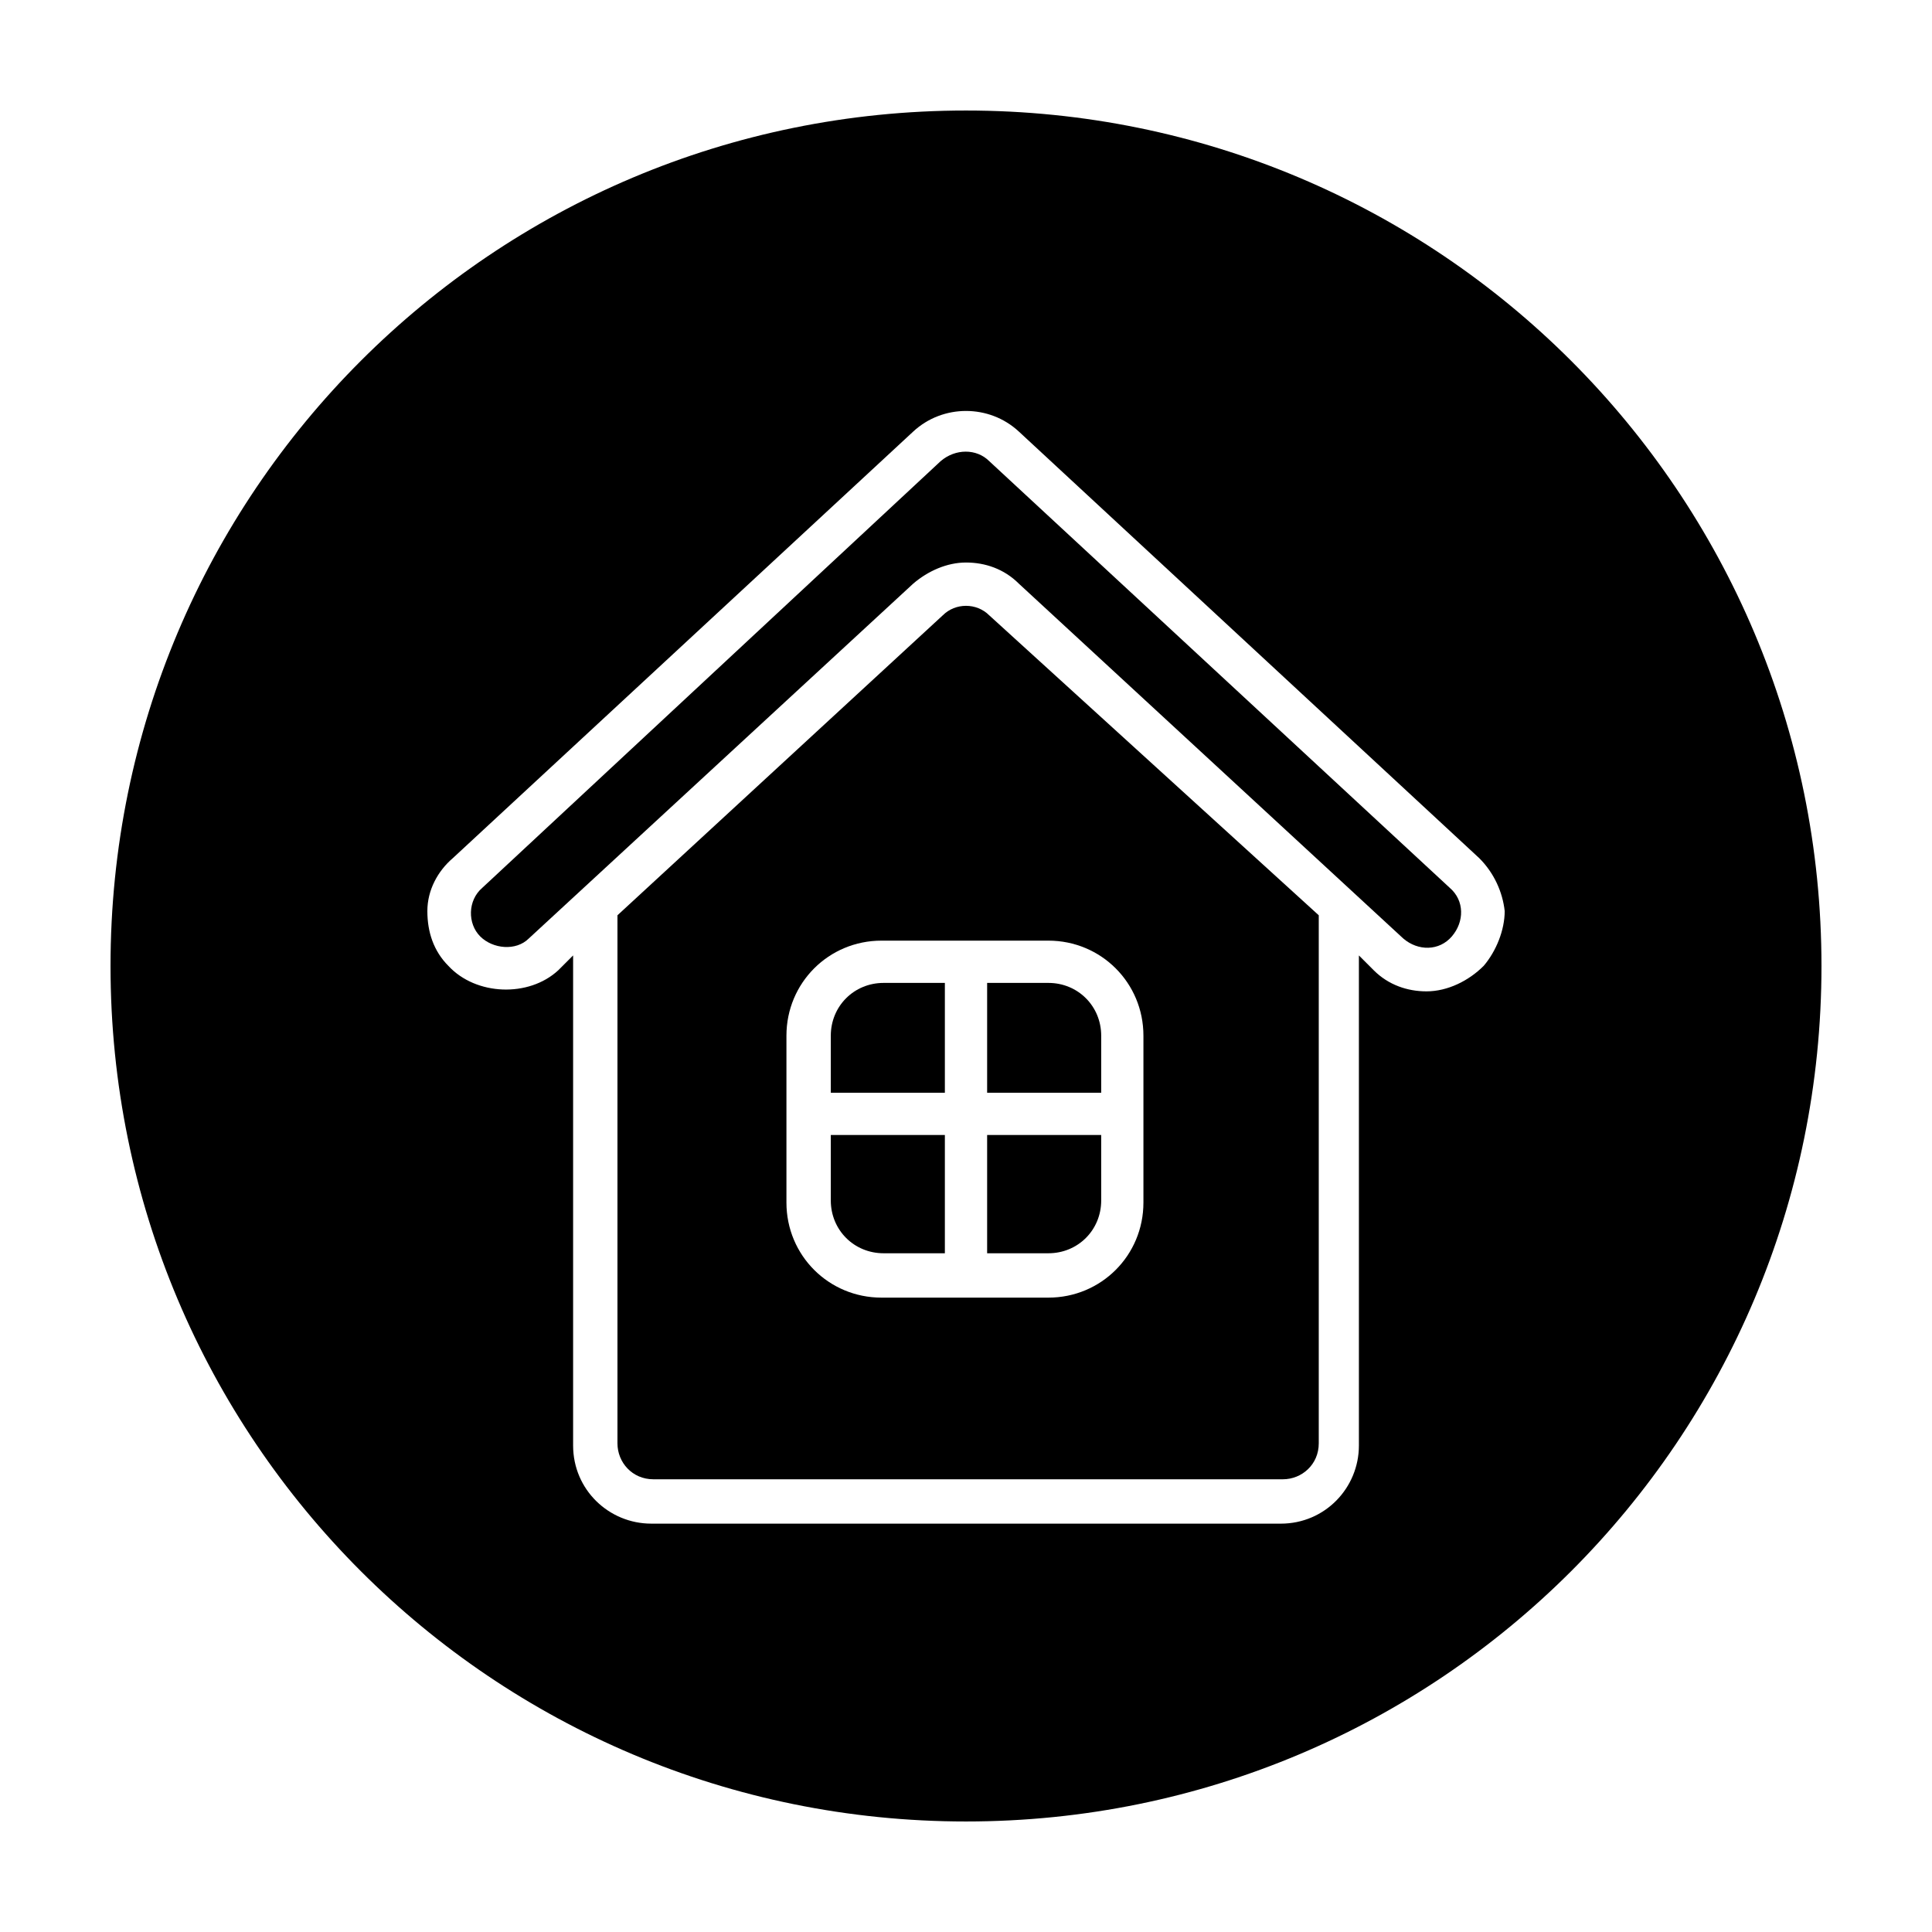 <?xml version="1.0" encoding="UTF-8"?>
<!-- Uploaded to: SVG Repo, www.svgrepo.com, Generator: SVG Repo Mixer Tools -->
<svg fill="#000000" width="800px" height="800px" version="1.1" viewBox="144 144 512 512" xmlns="http://www.w3.org/2000/svg">
 <g>
  <path d="m405.6 444.78v31.348h16.234c7.836 0 13.996-6.156 13.996-13.996l-0.004-17.352z"/>
  <path d="m405.6 433.59h30.23v-15.113c0-7.836-6.156-13.996-13.996-13.996h-16.234z"/>
  <path d="m394.4 433.59v-29.109h-16.234c-7.836 0-13.996 6.156-13.996 13.996v15.113z"/>
  <path d="m394.4 444.78h-30.23v17.352c0 7.836 6.156 13.996 13.996 13.996h16.234z"/>
  <path d="m393.84 307.07-86.207 79.488v139.95c0 5.039 3.918 9.516 9.516 9.516h166.82c5.039 0 9.516-3.918 9.516-9.516v-139.95l-87.324-79.488c-3.359-3.359-8.957-3.359-12.316 0zm53.18 111.4v44.223c0 13.996-11.195 25.191-25.191 25.191h-44.223c-13.996 0-25.191-11.195-25.191-25.191v-44.223c0-13.996 11.195-25.191 25.191-25.191h44.223c13.996 0 25.191 11.195 25.191 25.191z"/>
  <path d="m406.16 266.21c-3.359-3.359-8.957-3.359-12.875 0l-121.47 113.07c-3.918 3.359-3.918 9.516-0.559 12.875s9.516 3.918 12.875 0.559l101.88-94.043c3.918-3.359 8.957-5.598 13.996-5.598 5.039 0 10.078 1.68 13.996 5.598l101.88 94.043c3.918 3.359 9.516 3.359 12.875-0.559 3.359-3.918 3.359-9.516-0.559-12.875z"/>
  <path d="m400 173.29c-125.39 0-226.71 101.32-226.71 226.71s101.32 226.71 226.71 226.71 226.71-101.32 226.71-226.71c-0.004-125.39-101.32-226.71-226.71-226.71zm137.15 226.71c-3.918 3.918-9.516 6.719-15.113 6.719-5.039 0-10.078-1.68-13.996-5.598l-3.918-3.918v129.87c0 11.195-8.957 20.711-20.711 20.711l-166.82-0.004c-11.195 0-20.711-8.957-20.711-20.711v-129.87l-3.918 3.918c-7.836 7.277-21.832 6.719-29.109-1.121-3.918-3.918-5.598-8.957-5.598-14.555s2.801-10.637 6.719-13.996l122.04-113.08c7.836-7.277 20.152-7.277 27.988 0l122.04 113.08c3.918 3.918 6.156 8.957 6.719 13.996-0.004 5.039-2.246 10.637-5.602 14.559z"/>
 </g>
</svg>